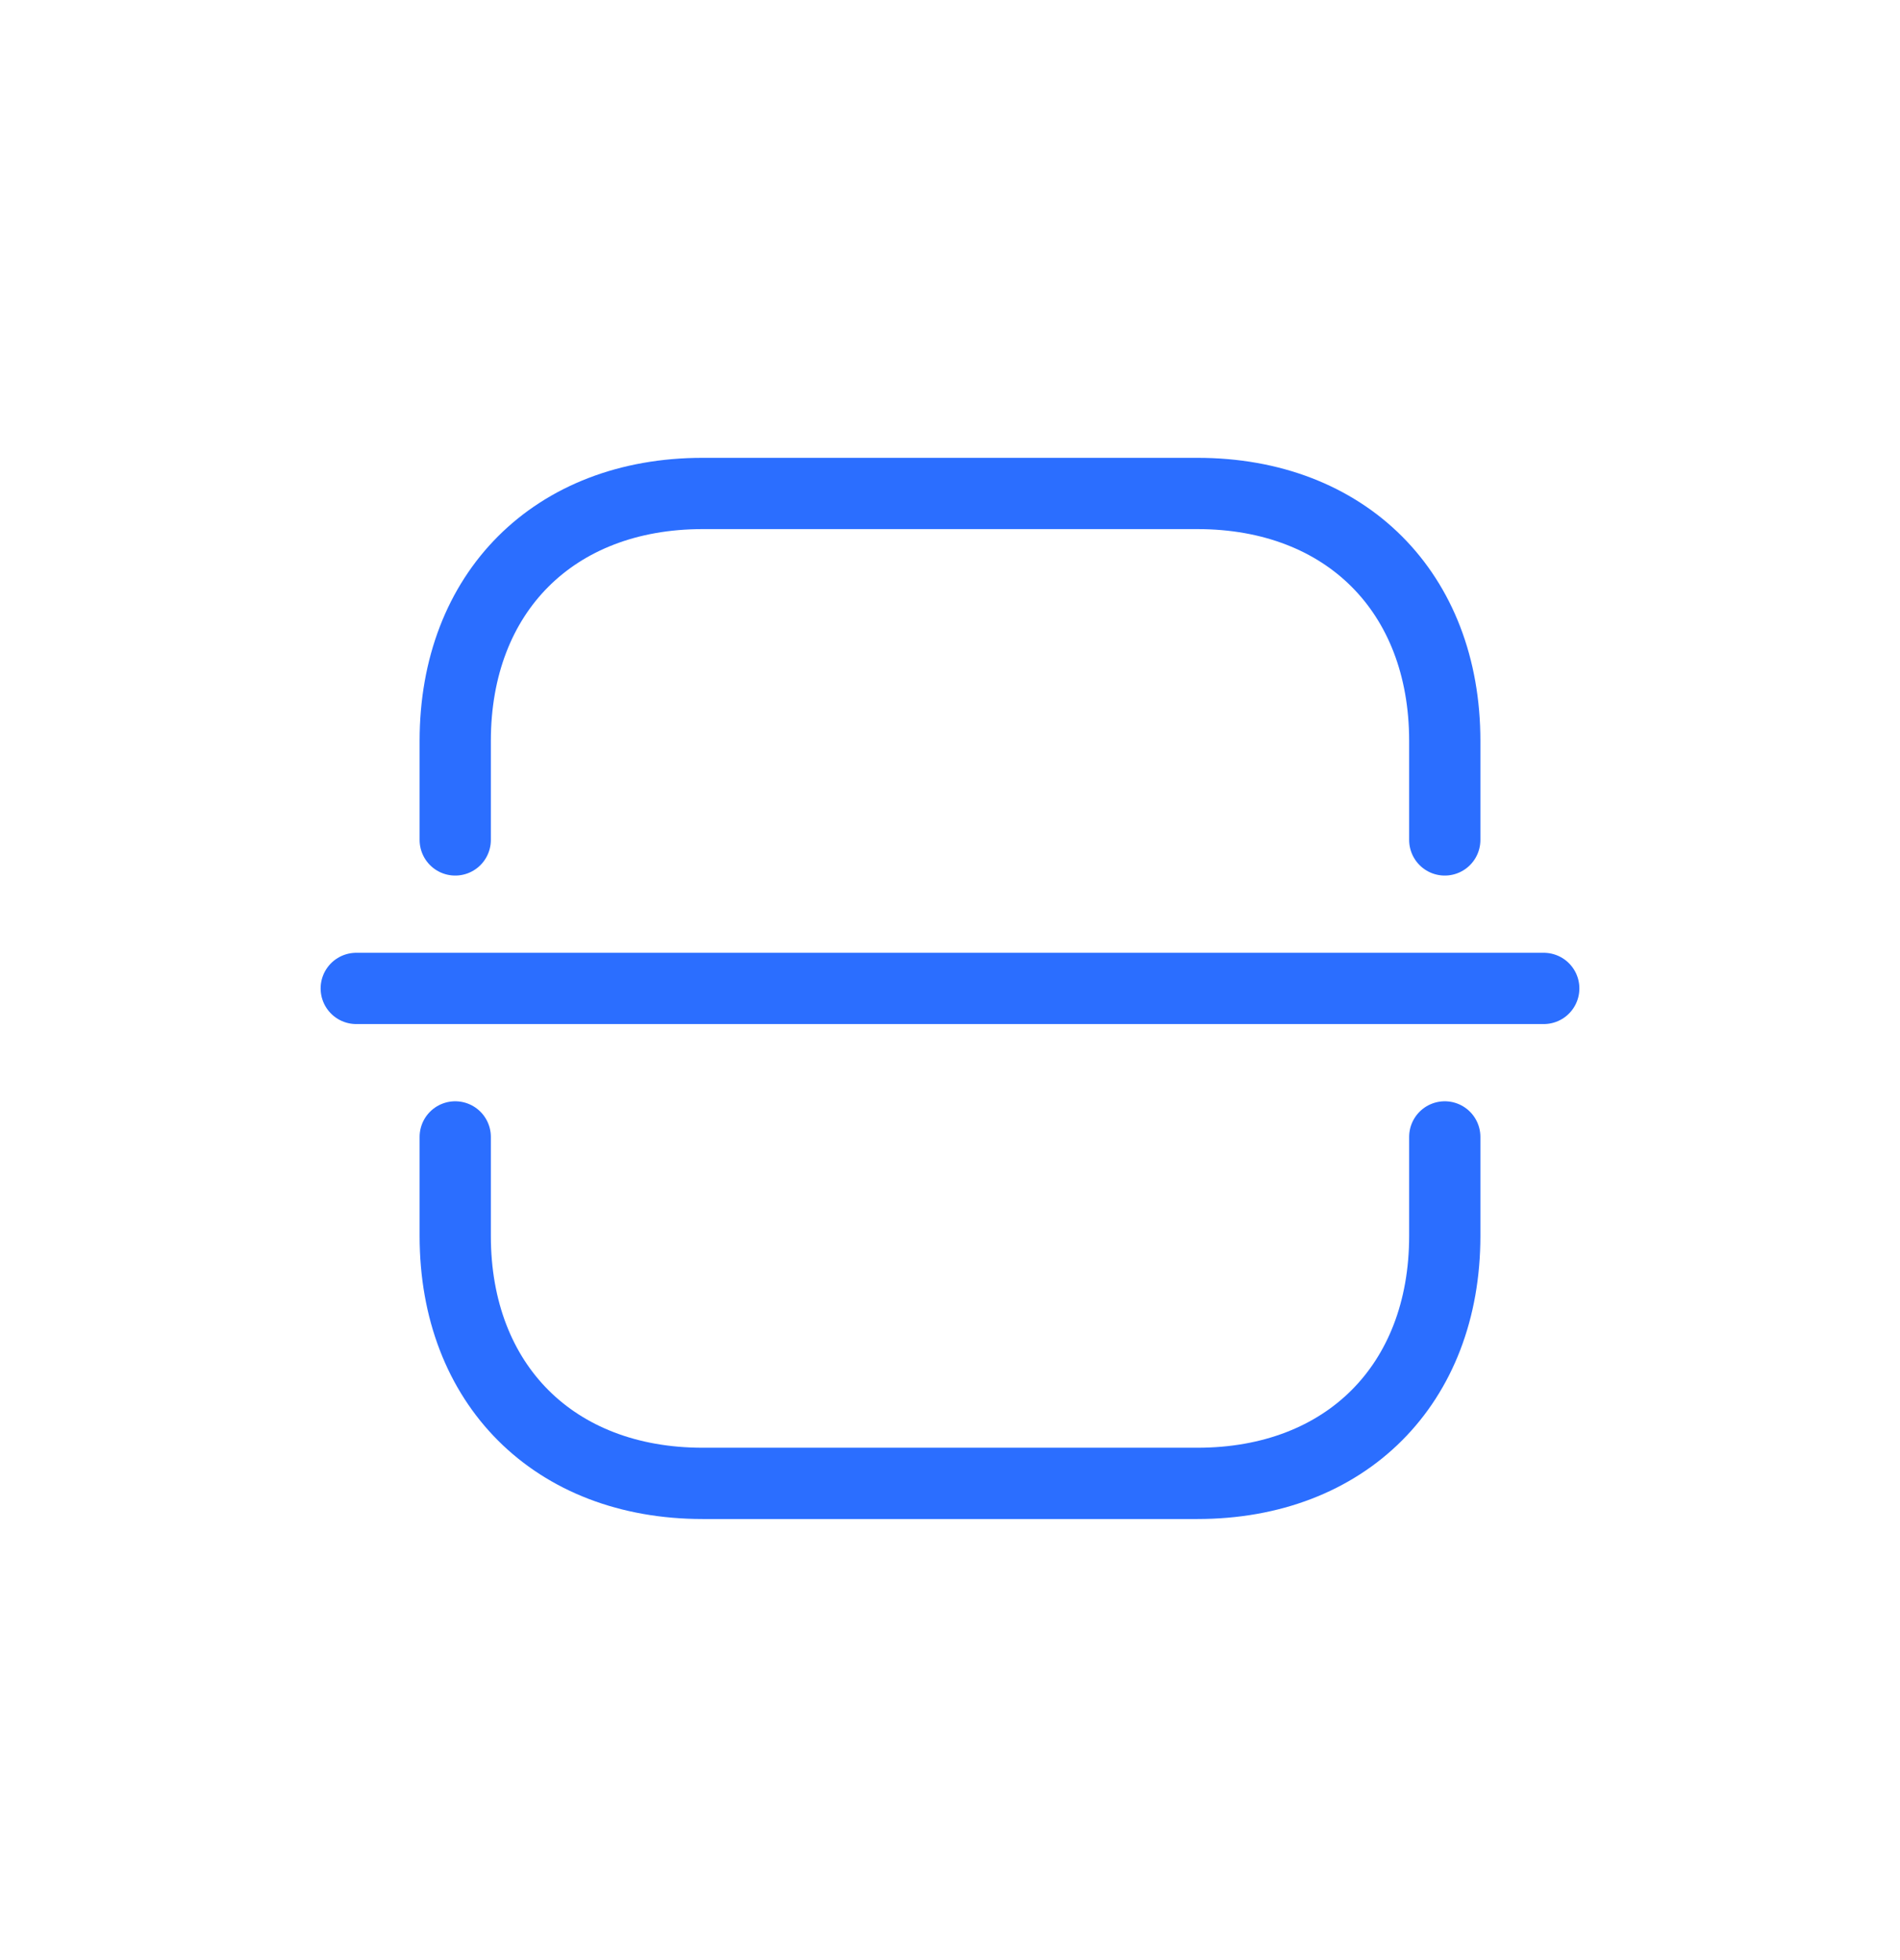 <svg width="32" height="33" viewBox="0 0 32 33" fill="none" xmlns="http://www.w3.org/2000/svg">
<path d="M7.667 14.141V12.474C7.667 9.974 9.333 8.308 11.833 8.308H20.167C22.667 8.308 24.333 9.974 24.333 12.474V14.141M7.667 19.141V20.808C7.667 23.308 9.333 24.974 11.833 24.974H20.167C22.667 24.974 24.333 23.308 24.333 20.808V19.141M6 16.641H26" stroke="#2B6EFF" stroke-width="1.2" stroke-linecap="round" stroke-linejoin="round"/>
</svg>
